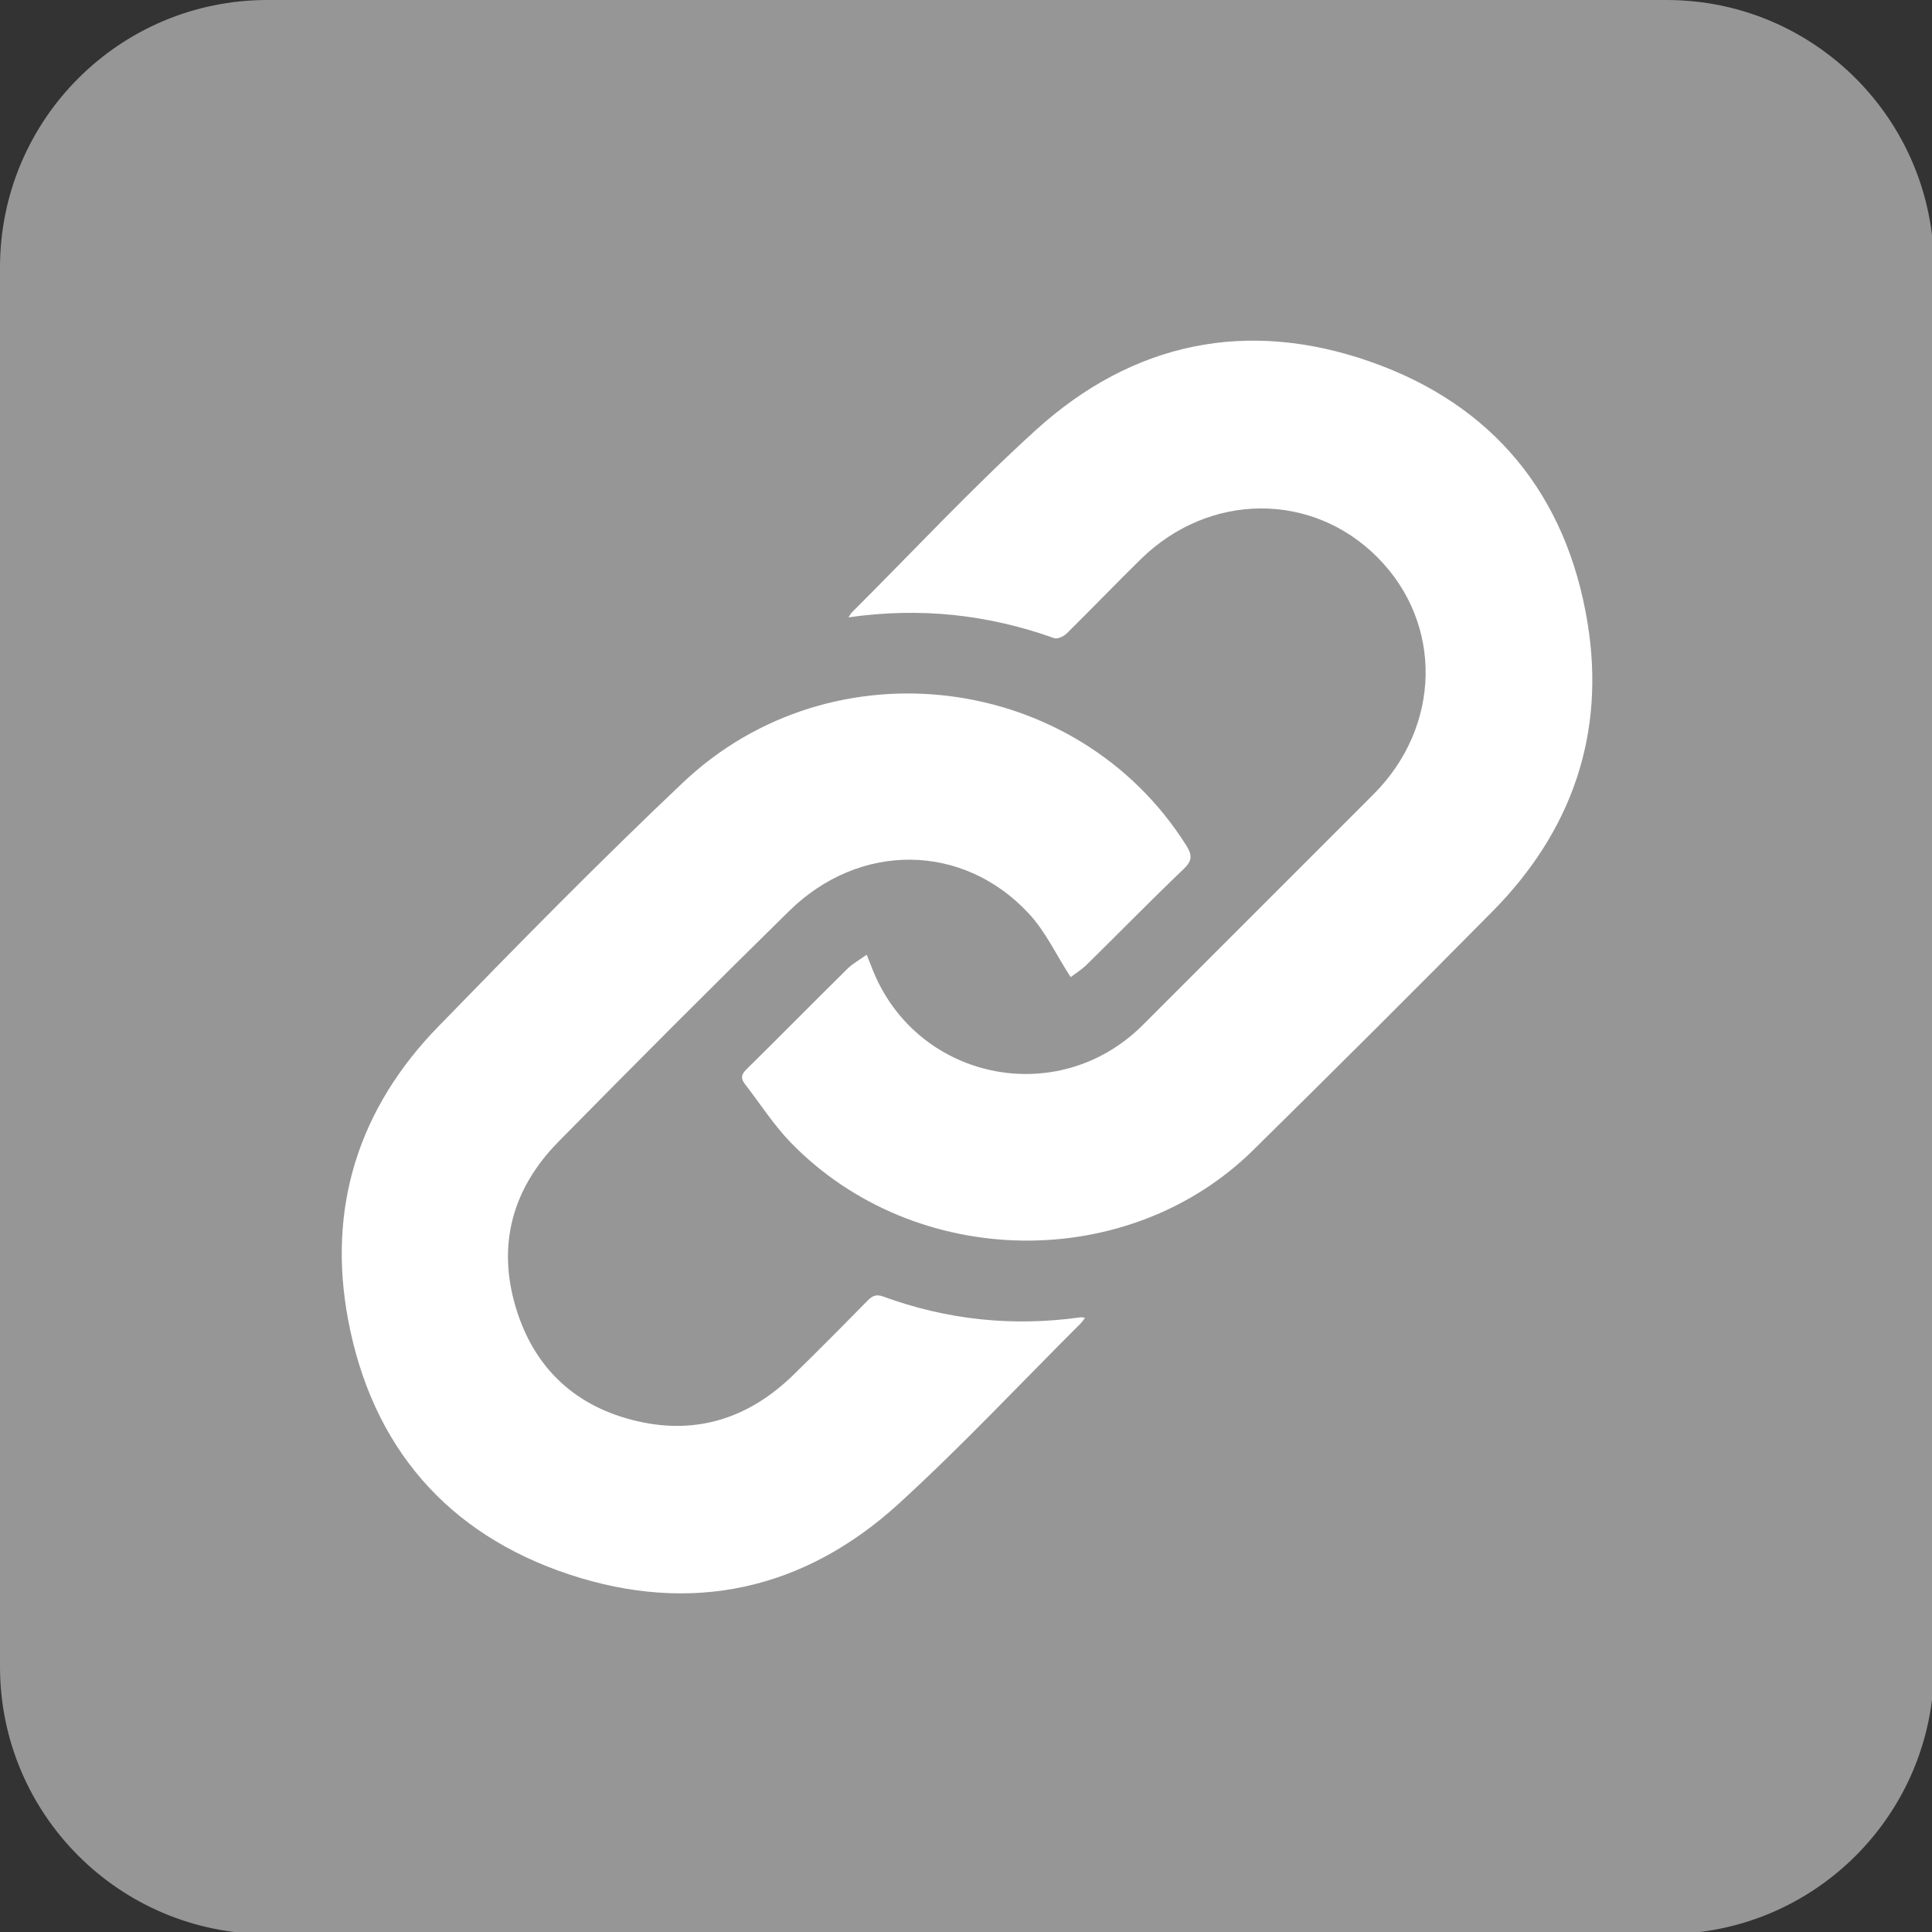 <?xml version="1.0" encoding="utf-8"?>
<!-- Generator: Adobe Illustrator 17.0.0, SVG Export Plug-In . SVG Version: 6.00 Build 0)  -->
<!DOCTYPE svg PUBLIC "-//W3C//DTD SVG 1.1//EN" "http://www.w3.org/Graphics/SVG/1.1/DTD/svg11.dtd">
<svg version="1.1" id="Layer_1" xmlns="http://www.w3.org/2000/svg" xmlns:xlink="http://www.w3.org/1999/xlink" x="0px" y="0px"
	 width="20px" height="20px" viewBox="0 0 20 20" enable-background="new 0 0 20 20" xml:space="preserve">
<rect x="0" y="0" width="20" height="20" fill="#333333" stroke="none"/>
<g>
	<path fill-rule="evenodd" clip-rule="evenodd" fill="#969696" d="M20.021,17.253c0,1.529-1.239,2.768-2.768,2.768H2.768
		C1.239,20.021,0,18.782,0,17.253V2.768C0,1.239,1.239,0,2.768,0h14.484c1.529,0,2.768,1.239,2.768,2.768V17.253z"/>
	<g>
		<path fill="#FFFFFF" d="M8.783,6.391C8.805,6.359,8.811,6.347,8.82,6.338c0.633-0.631,1.243-1.287,1.904-1.887
			c1.004-0.911,2.19-1.154,3.464-0.706c1.267,0.444,2.029,1.376,2.246,2.701c0.188,1.15-0.162,2.157-0.982,2.987
			c-0.82,0.83-1.647,1.653-2.478,2.472c-1.299,1.28-3.502,1.245-4.787-0.076c-0.179-0.184-0.319-0.406-0.478-0.61
			C7.665,11.16,7.676,11.12,7.727,11.07c0.35-0.345,0.695-0.695,1.045-1.041c0.056-0.055,0.127-0.093,0.2-0.146
			c0.021,0.053,0.036,0.09,0.05,0.126c0.443,1.168,1.922,1.486,2.807,0.603c0.797-0.796,1.593-1.593,2.389-2.389
			c0.703-0.703,0.722-1.767,0.044-2.451c-0.678-0.684-1.745-0.678-2.453,0.017c-0.258,0.253-0.509,0.515-0.767,0.769
			c-0.031,0.03-0.095,0.06-0.129,0.048C10.227,6.361,9.525,6.284,8.783,6.391z"/>
		<path fill="#FFFFFF" d="M11.083,10.115c-0.149-0.231-0.26-0.472-0.432-0.657C9.97,8.723,8.899,8.713,8.169,9.431
			C7.365,10.22,6.57,11.017,5.78,11.82c-0.473,0.481-0.636,1.062-0.441,1.713c0.189,0.633,0.623,1.035,1.267,1.181
			c0.619,0.141,1.156-0.041,1.607-0.481c0.259-0.253,0.514-0.51,0.767-0.768c0.049-0.05,0.09-0.07,0.161-0.044
			c0.663,0.243,1.344,0.314,2.043,0.216c0.012-0.002,0.025,0.002,0.049,0.005c-0.018,0.023-0.03,0.041-0.044,0.056
			c-0.627,0.625-1.232,1.272-1.885,1.868c-0.985,0.899-2.152,1.15-3.413,0.732c-1.263-0.419-2.04-1.323-2.287-2.634
			c-0.219-1.163,0.108-2.19,0.933-3.037C5.368,9.772,6.205,8.92,7.071,8.1c1.548-1.464,4.081-1.136,5.208,0.65
			c0.063,0.1,0.066,0.158-0.025,0.245c-0.339,0.324-0.667,0.66-1.002,0.989C11.194,10.041,11.122,10.085,11.083,10.115z"/>
	</g>
</g>
</svg>
